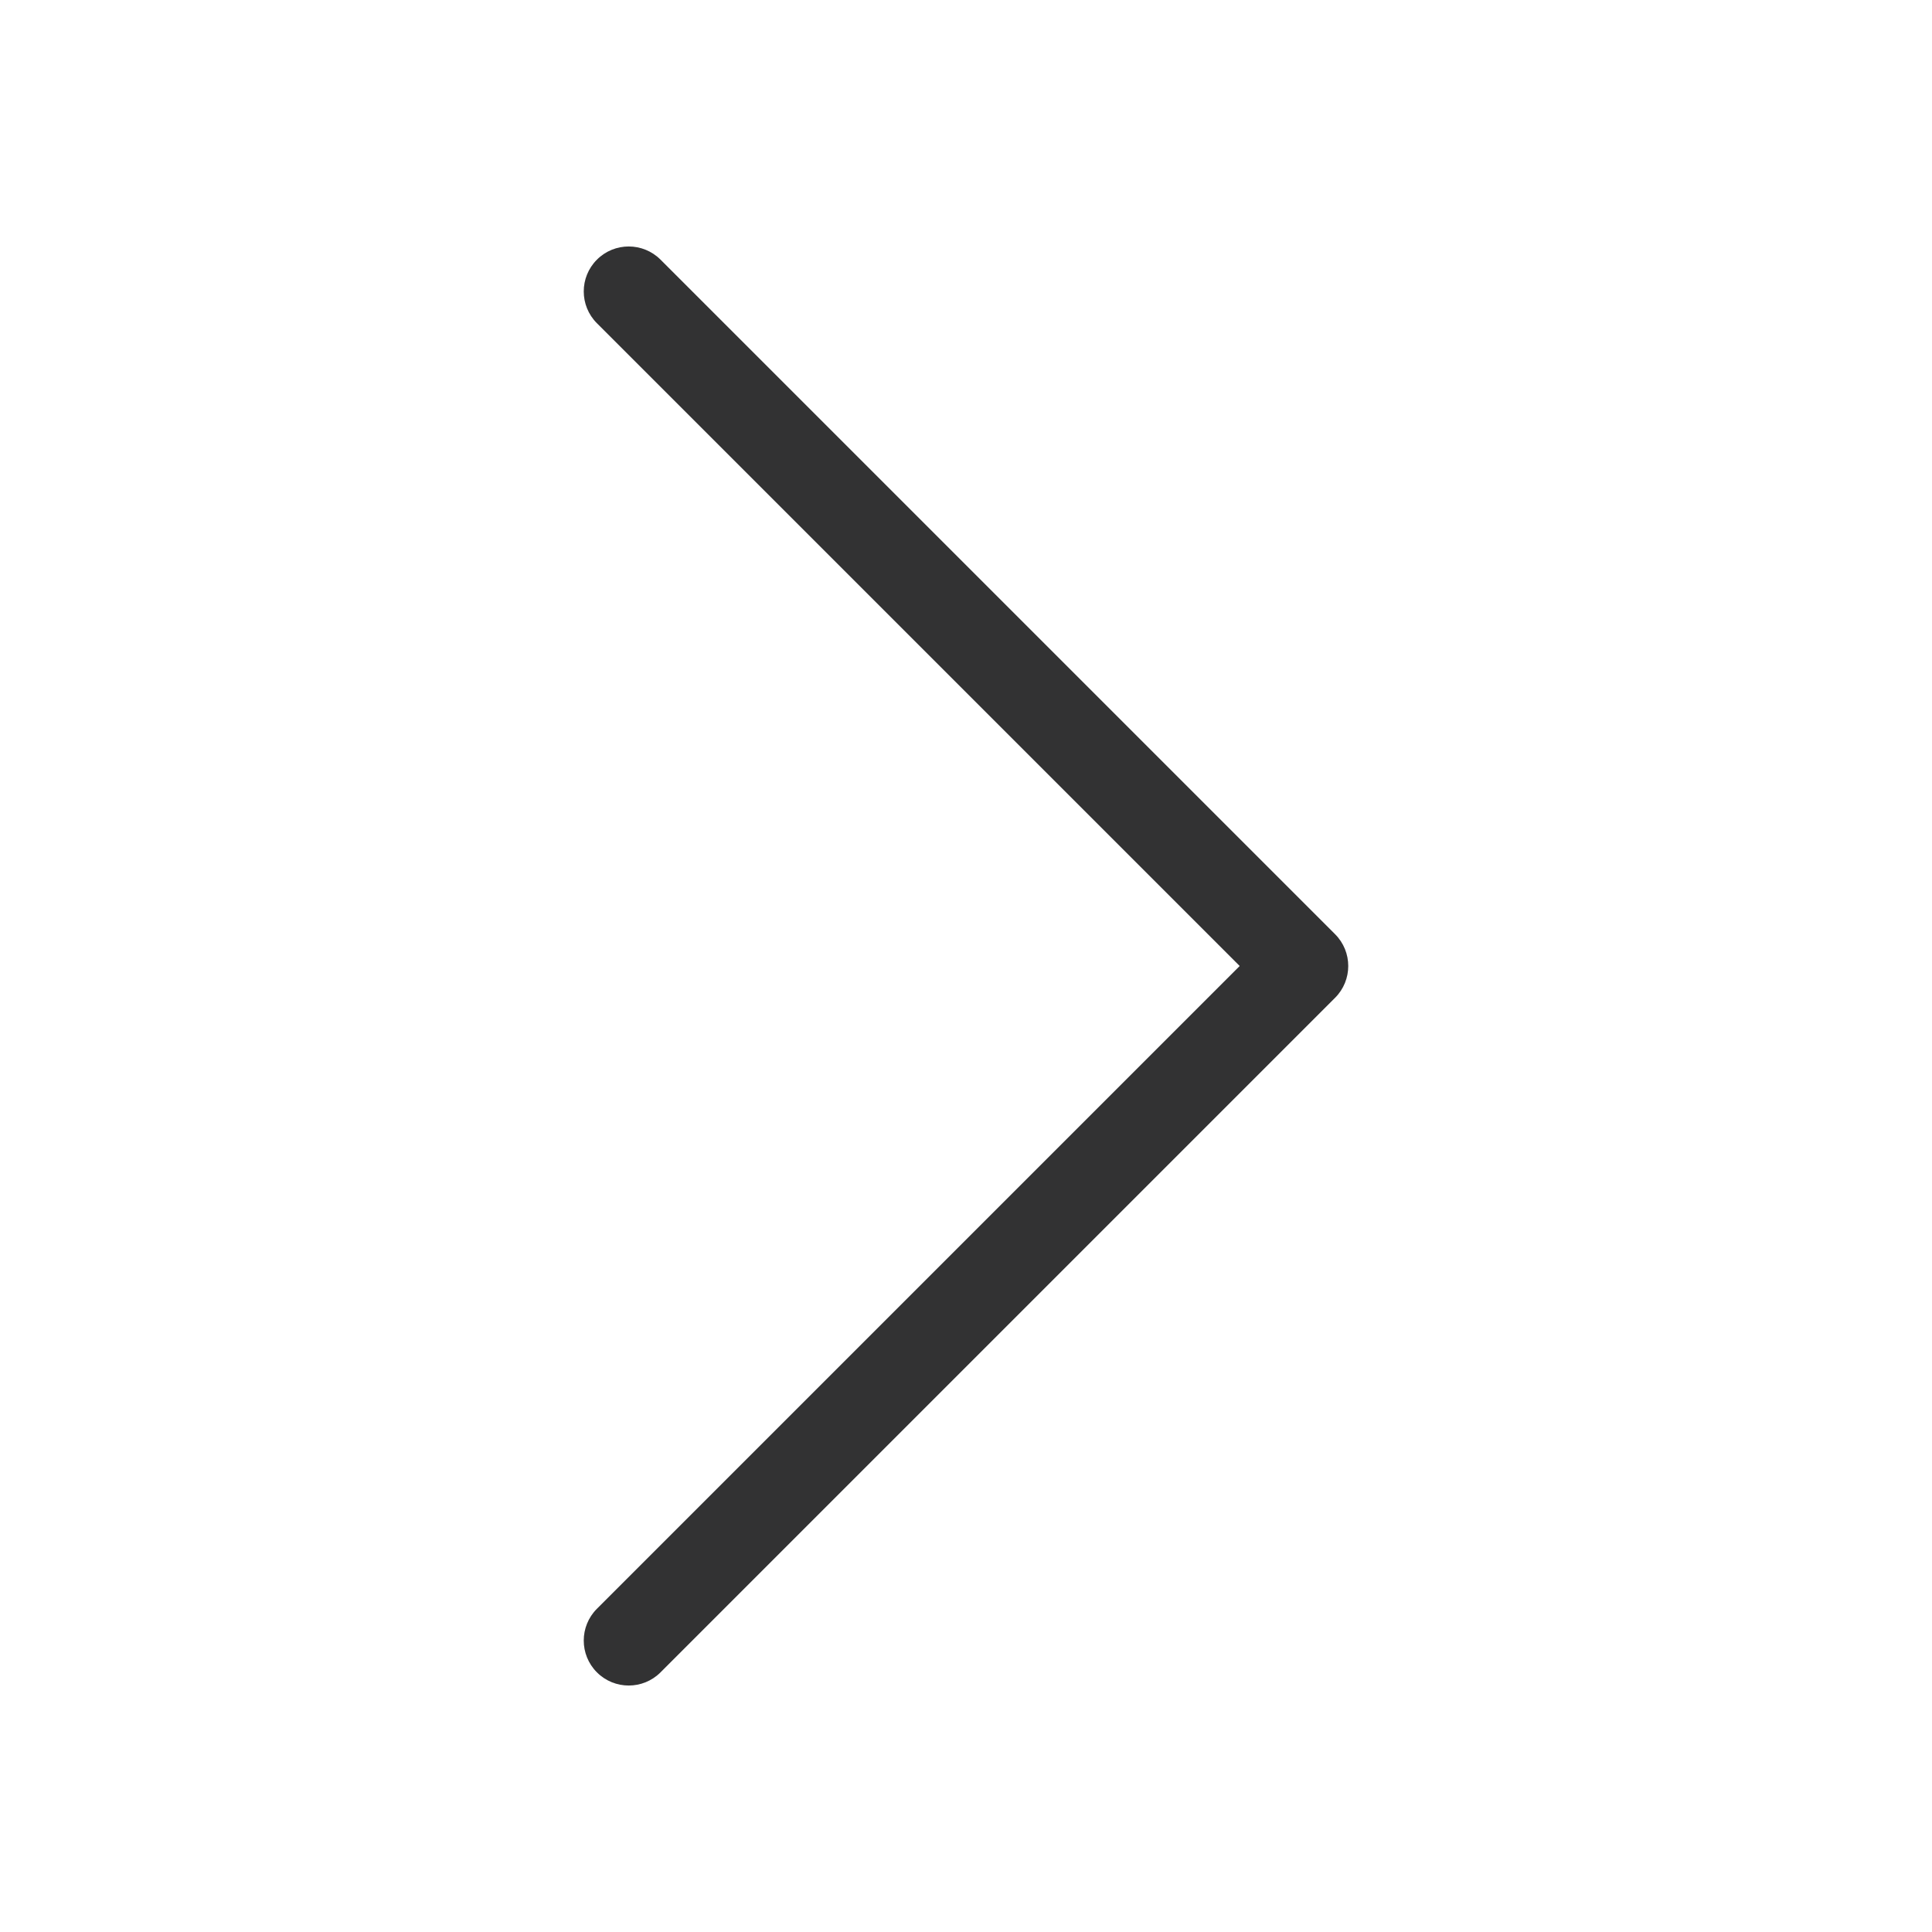 <?xml version="1.0" standalone="no"?><!DOCTYPE svg PUBLIC "-//W3C//DTD SVG 1.1//EN" "http://www.w3.org/Graphics/SVG/1.1/DTD/svg11.dtd"><svg t="1704767485392" class="icon" viewBox="0 0 1024 1024" version="1.1" xmlns="http://www.w3.org/2000/svg" p-id="2539" xmlns:xlink="http://www.w3.org/1999/xlink" width="200" height="200"><path d="M707.619 495.146l-357.53-357.53c-9.308-9.307-24.401-9.307-33.708 0-9.308 9.308-9.308 24.401 0 33.709L657.056 512 316.381 852.675c-9.308 9.307-9.308 24.401 0 33.709 4.654 4.655 10.753 6.981 16.854 6.981 6.1 0 12.2-2.326 16.854-6.981l357.53-357.53C716.927 519.546 716.927 504.454 707.619 495.146z" p-id="2540" fill="#323233"></path></svg>